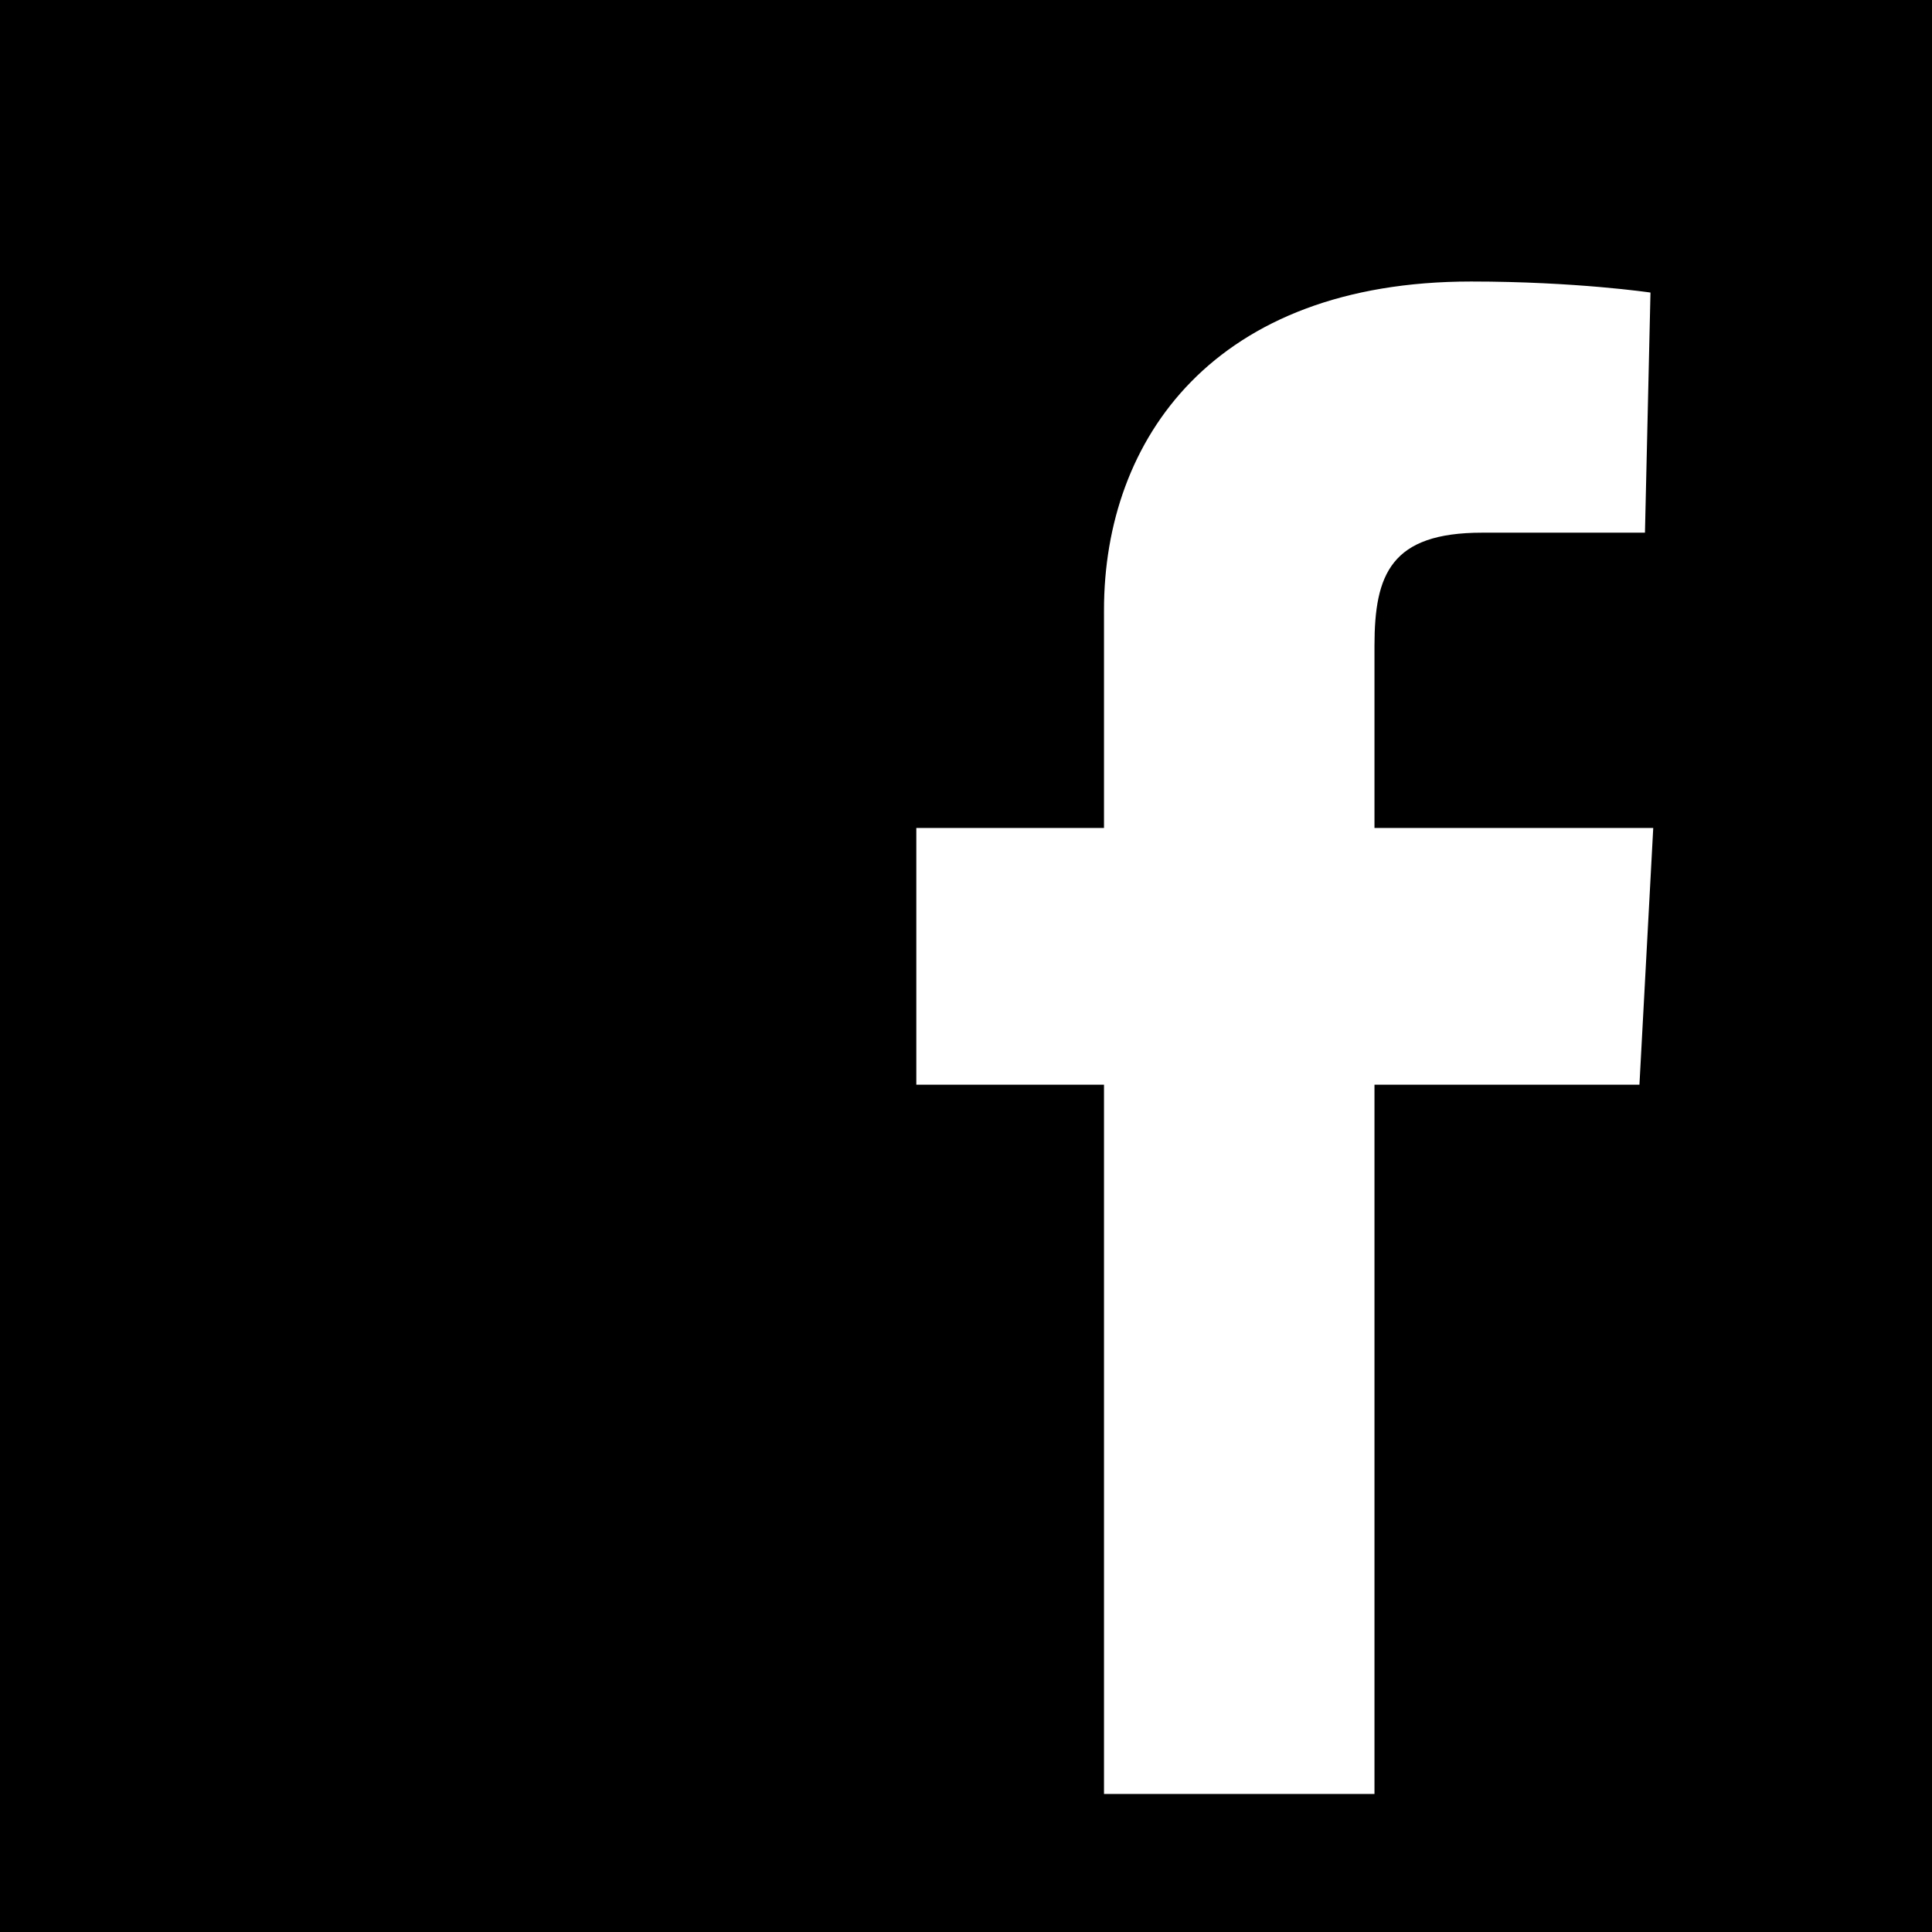 <svg xmlns="http://www.w3.org/2000/svg" width="70" height="70" viewBox="0 0 70 70"><path d="M0 0v70h70V0H0zm59.4 39.3h-9.6V65H40V39.3h-6.8V30H40v-7.9c0-6.2 4-11.9 13.3-11.9 3.8 0 6.5.4 6.5.4l-.2 8.7h-5.9c-3.3 0-3.9 1.5-3.9 4.1V30h10.1l-.5 9.3z"/></svg>